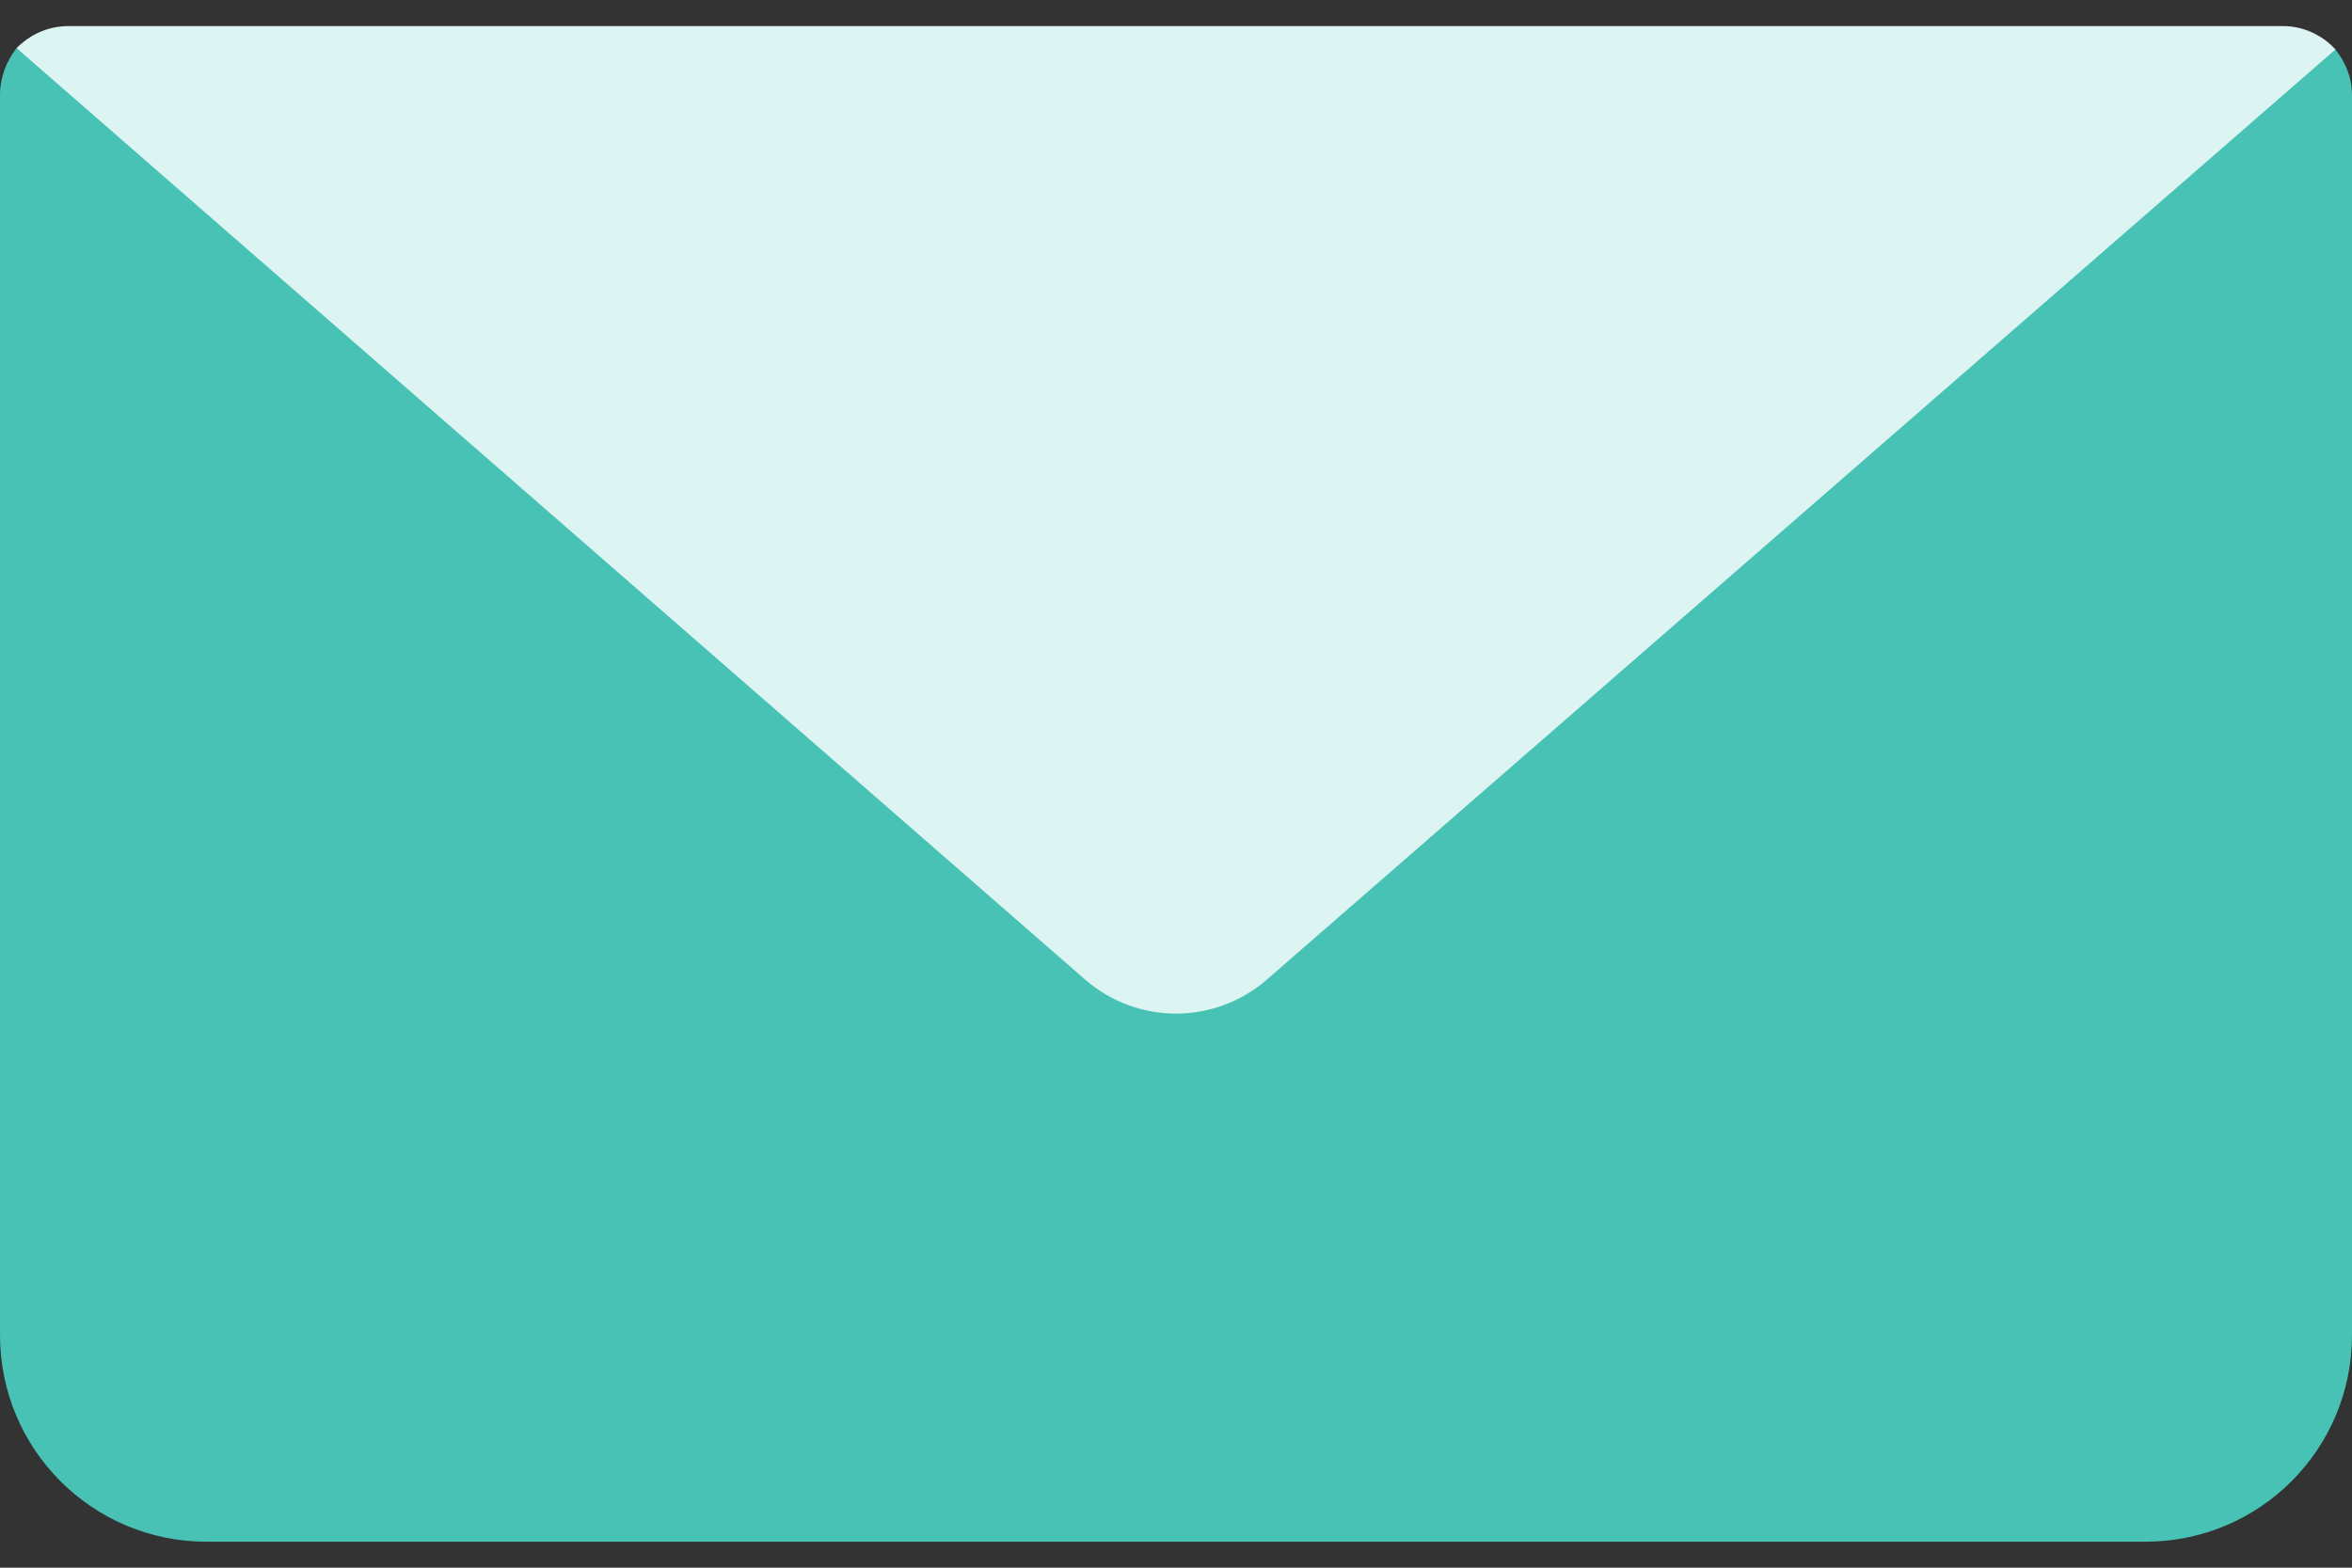 <svg width="24" height="16" viewBox="0 0 24 16" fill="none" xmlns="http://www.w3.org/2000/svg">
<rect x="0" y="0" width="24" height="16" fill="#333333" stroke="none"/>
<path d="M23.831 0.505L12.928 4.372L0.169 0.491C0.07 0.617 0 0.786 0 0.969V13.625C0 14.792 0.942 15.735 2.109 15.735H21.891C23.058 15.735 24 14.792 24 13.625V0.969C24 0.786 23.93 0.631 23.831 0.505Z" fill="#47C2B4"/>
<path d="M23.297 0.266H0.703C0.492 0.266 0.31 0.35 0.169 0.491L11.072 9.997C11.606 10.461 12.394 10.461 12.928 9.997L23.831 0.505C23.705 0.364 23.508 0.266 23.297 0.266Z" fill="#DCF5F3"/>
</svg>
